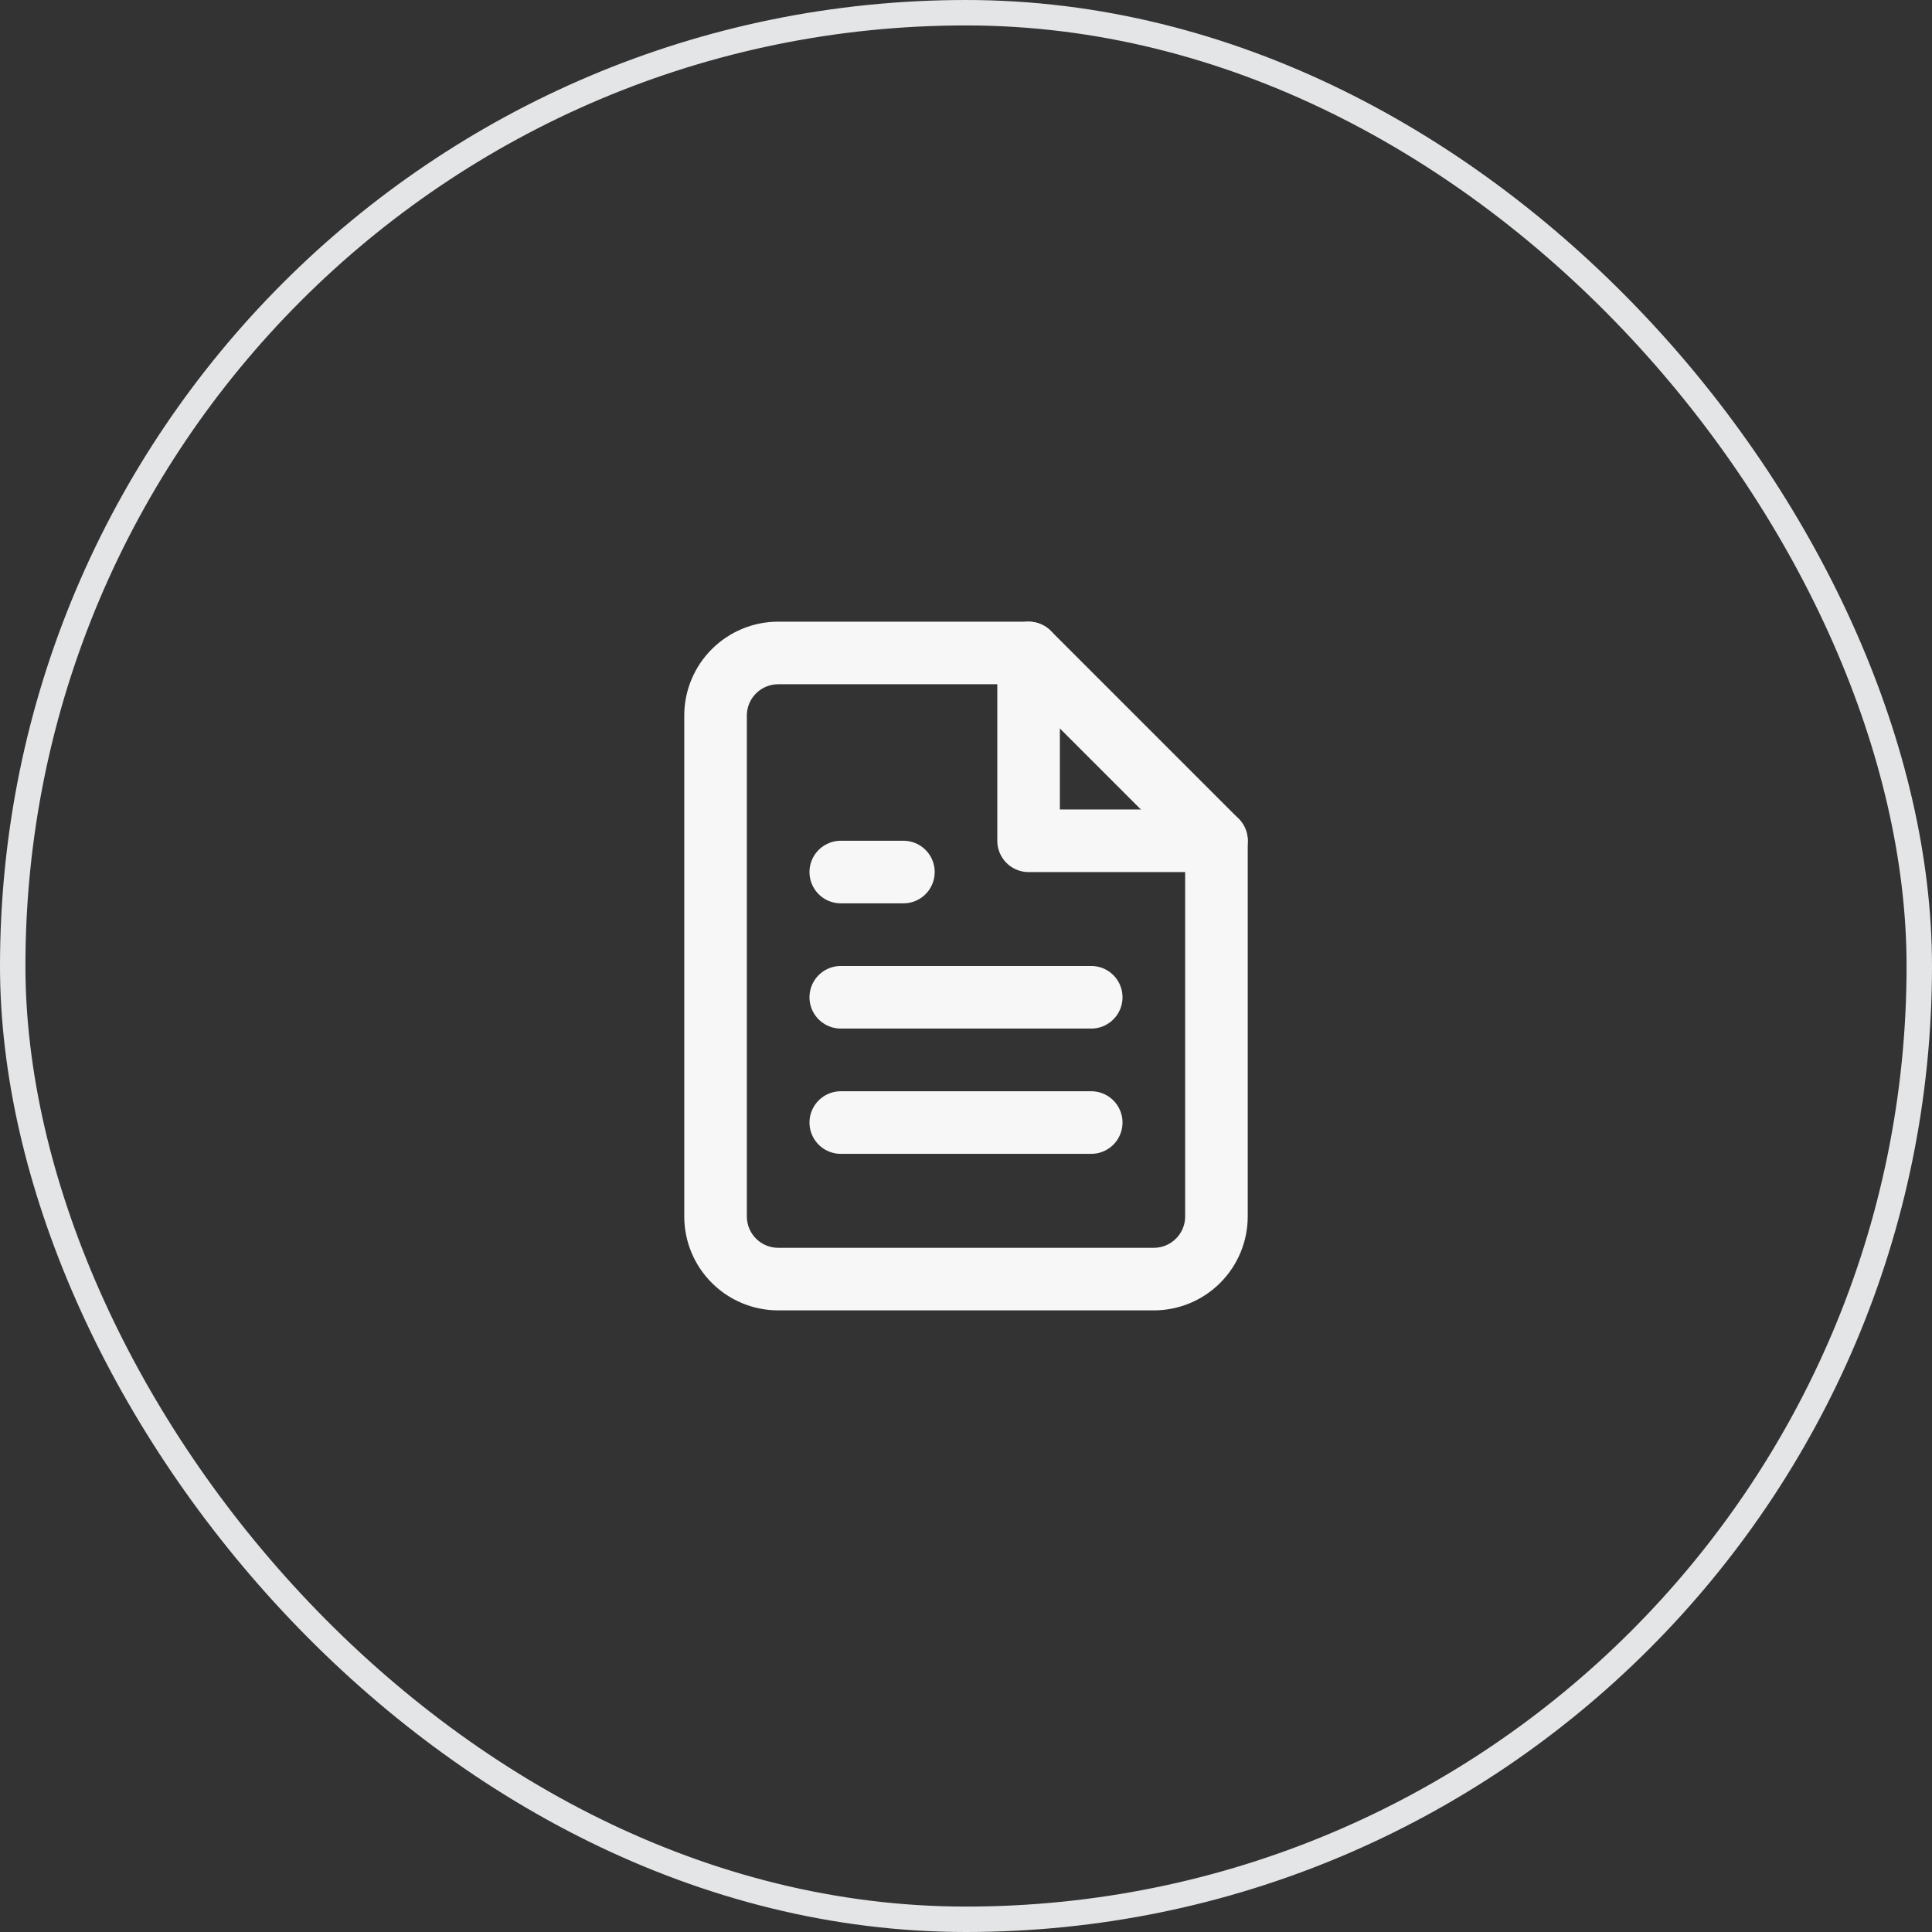<svg width="38" height="38" viewBox="0 0 38 38" fill="none" xmlns="http://www.w3.org/2000/svg">
<rect x="0" y="0" width="38" height="38" fill="#333333" stroke="none"/>
<path d="M20.232 12.843H15.306C14.979 12.843 14.666 12.973 14.435 13.204C14.204 13.434 14.074 13.748 14.074 14.074V23.926C14.074 24.253 14.204 24.566 14.435 24.797C14.666 25.028 14.979 25.158 15.306 25.158H22.695C23.021 25.158 23.334 25.028 23.565 24.797C23.796 24.566 23.926 24.253 23.926 23.926V16.537L20.232 12.843Z" stroke="#F8F7F7" stroke-width="1.231" stroke-linecap="round" stroke-linejoin="round"/>
<path d="M20.231 12.843V16.537H23.926" stroke="#F8F7F7" stroke-width="1.231" stroke-linecap="round" stroke-linejoin="round"/>
<path d="M21.463 19.615H16.537" stroke="#F8F7F7" stroke-width="1.231" stroke-linecap="round" stroke-linejoin="round"/>
<path d="M21.463 22.079H16.537" stroke="#F8F7F7" stroke-width="1.231" stroke-linecap="round" stroke-linejoin="round"/>
<path d="M17.769 17.152H17.153H16.537" stroke="#F8F7F7" stroke-width="1.231" stroke-linecap="round" stroke-linejoin="round"/>
<rect x="0.25" y="0.25" width="37.5" height="37.5" rx="18.75" stroke="#E4E5E7" stroke-width="0.5"/>
</svg>
